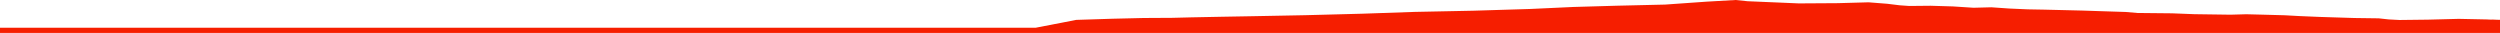 <?xml version="1.0" encoding="iso-8859-1"?>
<!DOCTYPE svg PUBLIC "-//W3C//DTD SVG 1.0//EN"
"http://www.w3.org/TR/2001/
REC-SVG-20010904/DTD/svg10.dtd">

<svg viewBox="0 0 88742.934 1168.872" preserveAspectRatio="none" xmlns="http://www.w3.org/2000/svg" xmlns:xlink="http://www.w3.org/1999/xlink">
  <polygon points="0,1168.872 0,984.34  36764.493,984.34 38204.568,705.799 39485.518,665.161 40595.901,638.796 41617.759,632.968 42285.288,616.228 43366.474,594.733 44442.564,575.741 46344.043,539.112 48356.074,486.489 50212.712,422.511 52292.955,380.382 54327.833,318.009 55851.946,247.342 57392.935,202.912 59107.115,162.615 60565.486,59.803 61606.649,0 62034.757,43.729 63141.458,90.225 63853.731,120.975 65242.838,112.132 66328.584,81.892 66989.657,133.679 67432.093,187.756 67769.648,211.919 68531.673,204.421 69323.597,227.978 70052.998,275.229 70687.135,258.797 71327.088,303 71978.809,331.648 72560.459,342.207 72980.768,352.345 73925.622,375.154 74569.556,396.635 75458.657,425.03 75870.76,460.391 77101.136,472.832 77889.686,503.468 79178.012,521.543 79735.936,505.77 80319.969,520.532 81099.674,541.77 81620.29,570.322 82358.866,601.234 83584.259,639.523 84438.553,650.899 84791.427,689.453 85176.768,709.478 86188.602,697.592 87273.958,669.464 88284.982,690.22 88357.152,694.281 88421.906,695.943 88491.032,694.002 88557.765,697.568 88619.863,700.432 88685.46,702.349 88742.934,701.606  88742.934,1168.872" style="fill:#f61e00;stroke-width:1" />
</svg>